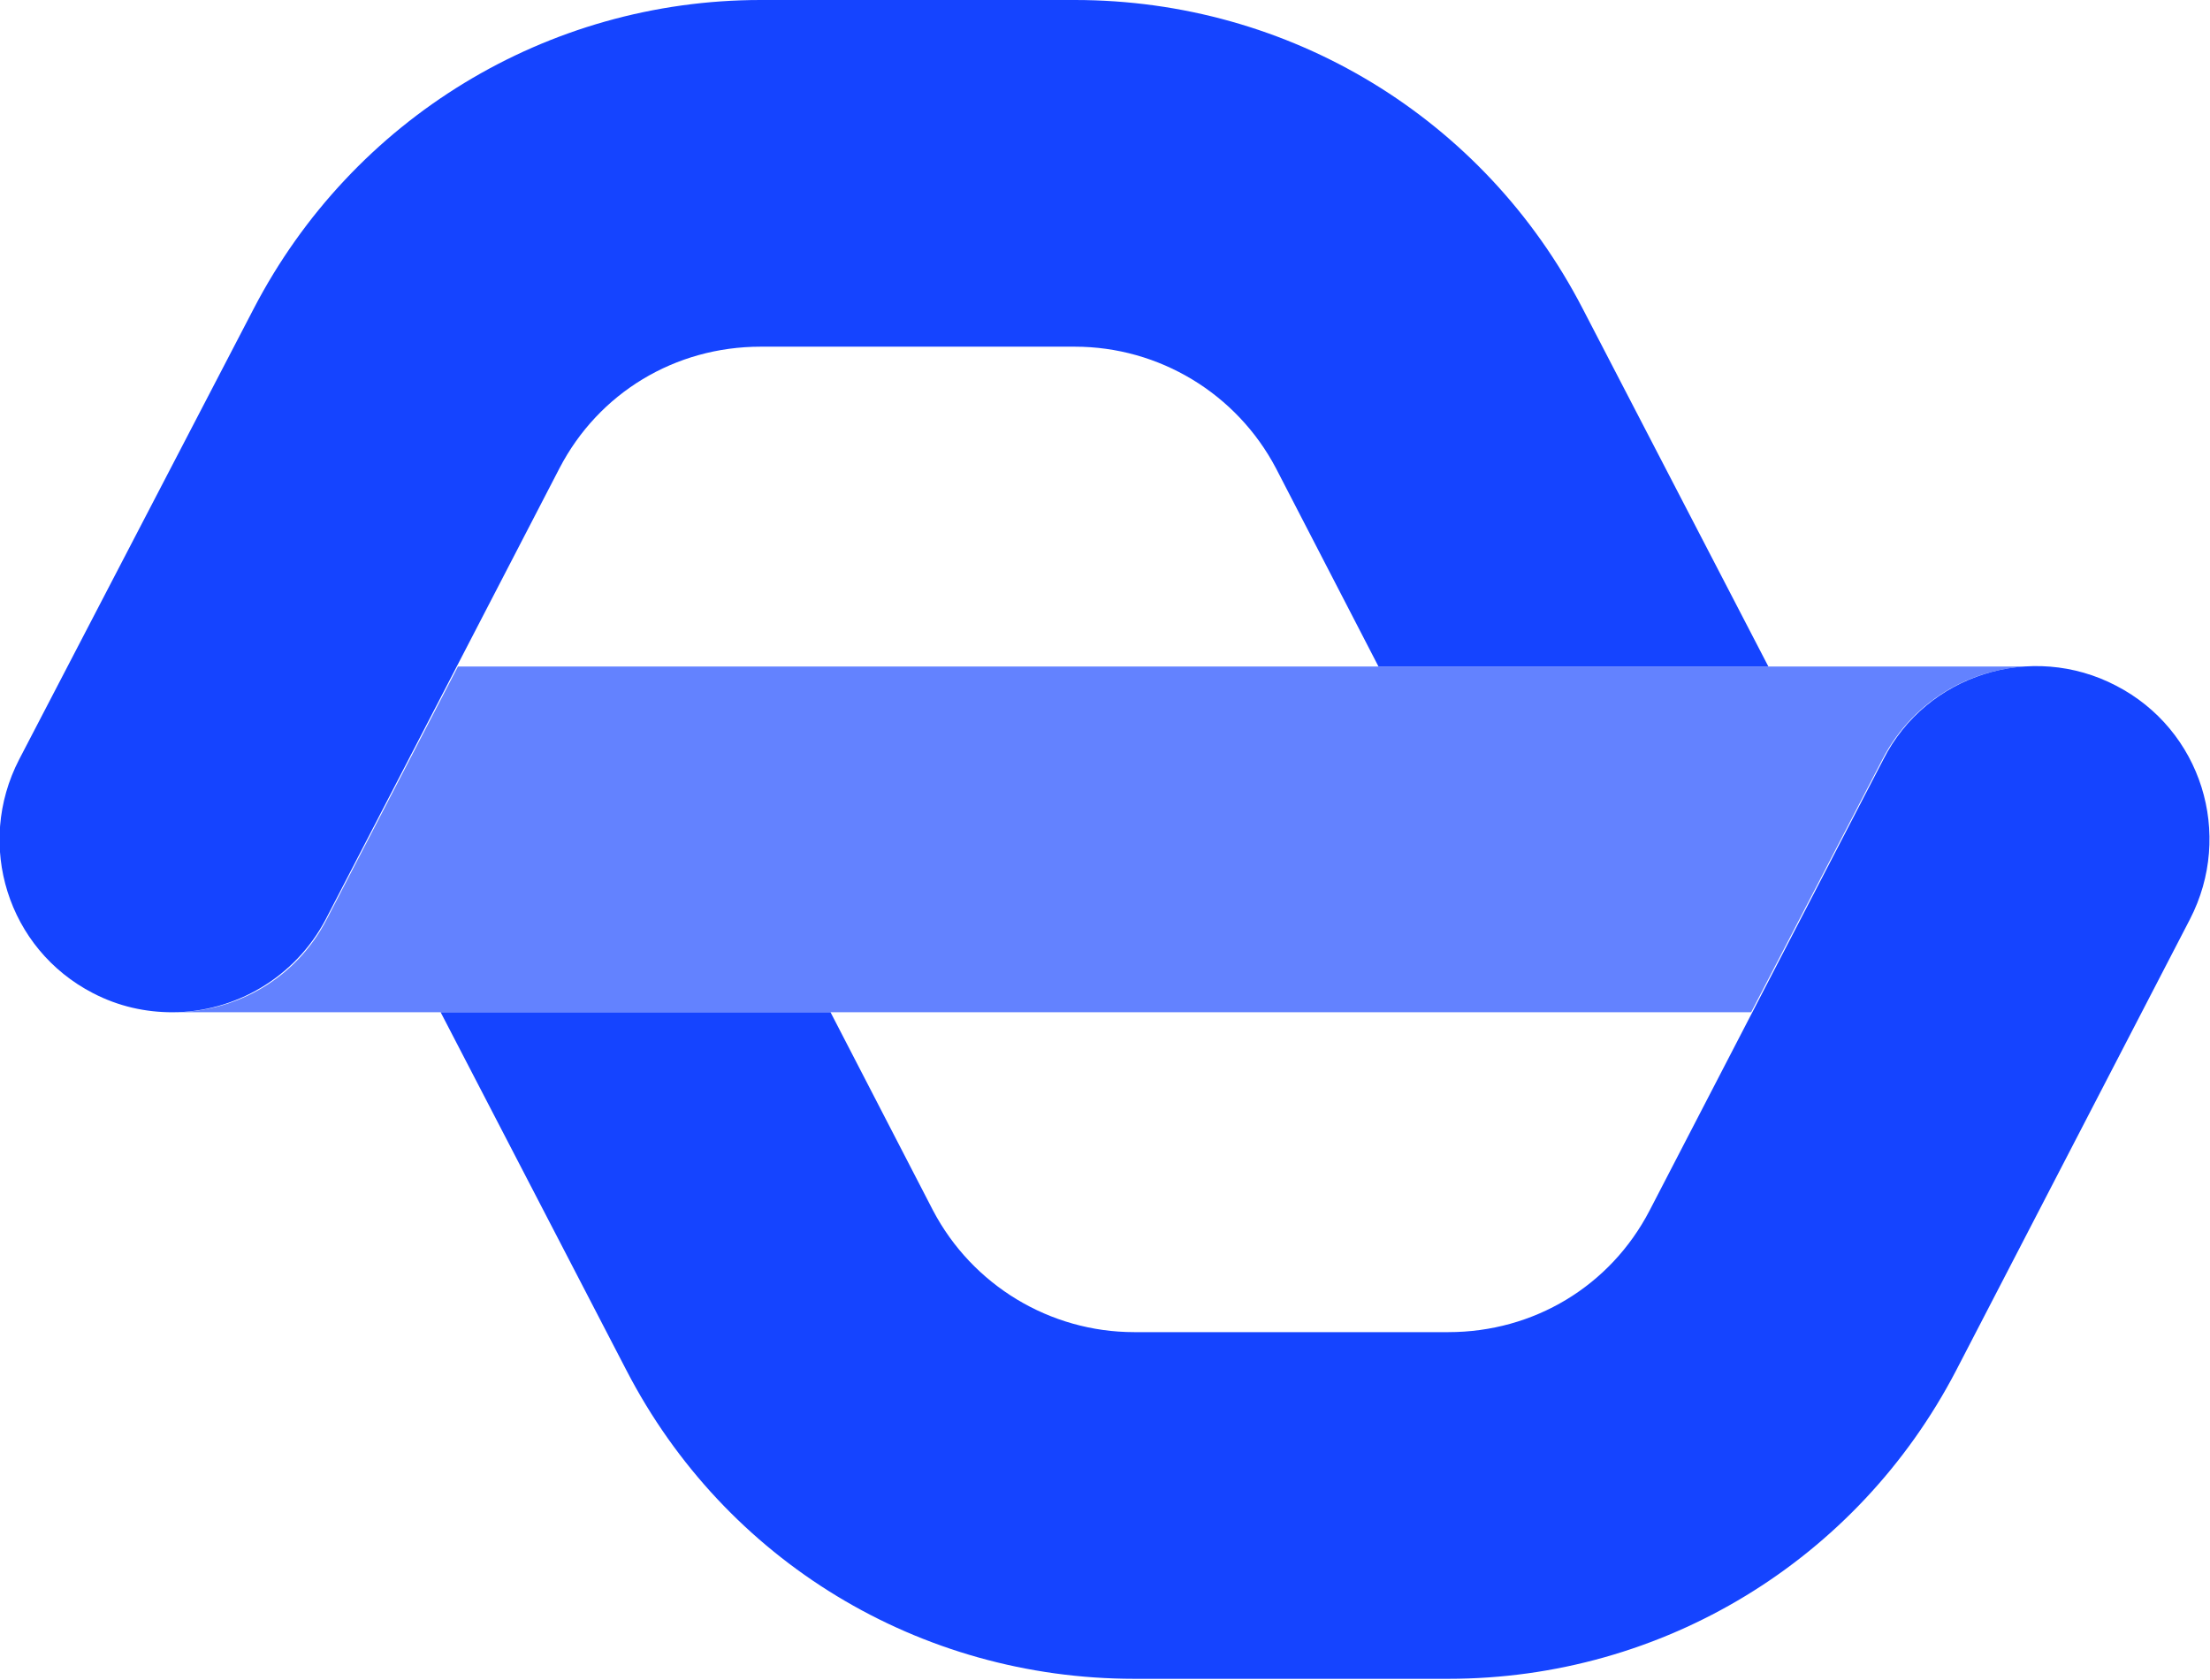 <?xml version="1.0" encoding="UTF-8"?>
<svg id="Layer_1" data-name="Layer 1" xmlns="http://www.w3.org/2000/svg" viewBox="0 0 23.07 17.54">
  <path d="M9.31,6.96h-4.53l-1.37,2.64c-.32.62-.95.97-1.6.97h16.47l1.37-2.64c.33-.64.99-1,1.67-.97-.02,0-.04,0-.06,0h-11.95Z" fill="#6382ff"/>
  <path d="M13.32,4.89l1.07,2.07h4.07l-1.94-3.74c-1.03-1.99-3.06-3.22-5.3-3.22h-3.28C5.71,0,3.68,1.24,2.65,3.22L.2,7.93c-.46.89-.12,1.98.77,2.44.27.14.55.2.83.2.65,0,1.28-.36,1.6-.97l2.44-4.71c.41-.79,1.21-1.27,2.1-1.27h3.28c.88,0,1.69.49,2.1,1.27h0Z" fill="#1544ff"/>
  <path d="M22.09,7.16c-.88-.46-1.98-.12-2.43.77l-2.44,4.71c-.41.79-1.21,1.27-2.1,1.27h-3.28c-.88,0-1.69-.49-2.1-1.27l-1.07-2.07h-4.07l1.94,3.74c1.03,1.99,3.06,3.22,5.3,3.22h3.28c2.24,0,4.27-1.24,5.3-3.22l2.44-4.71c.46-.89.12-1.98-.77-2.44h0Z" fill="#1544ff"/>
</svg>